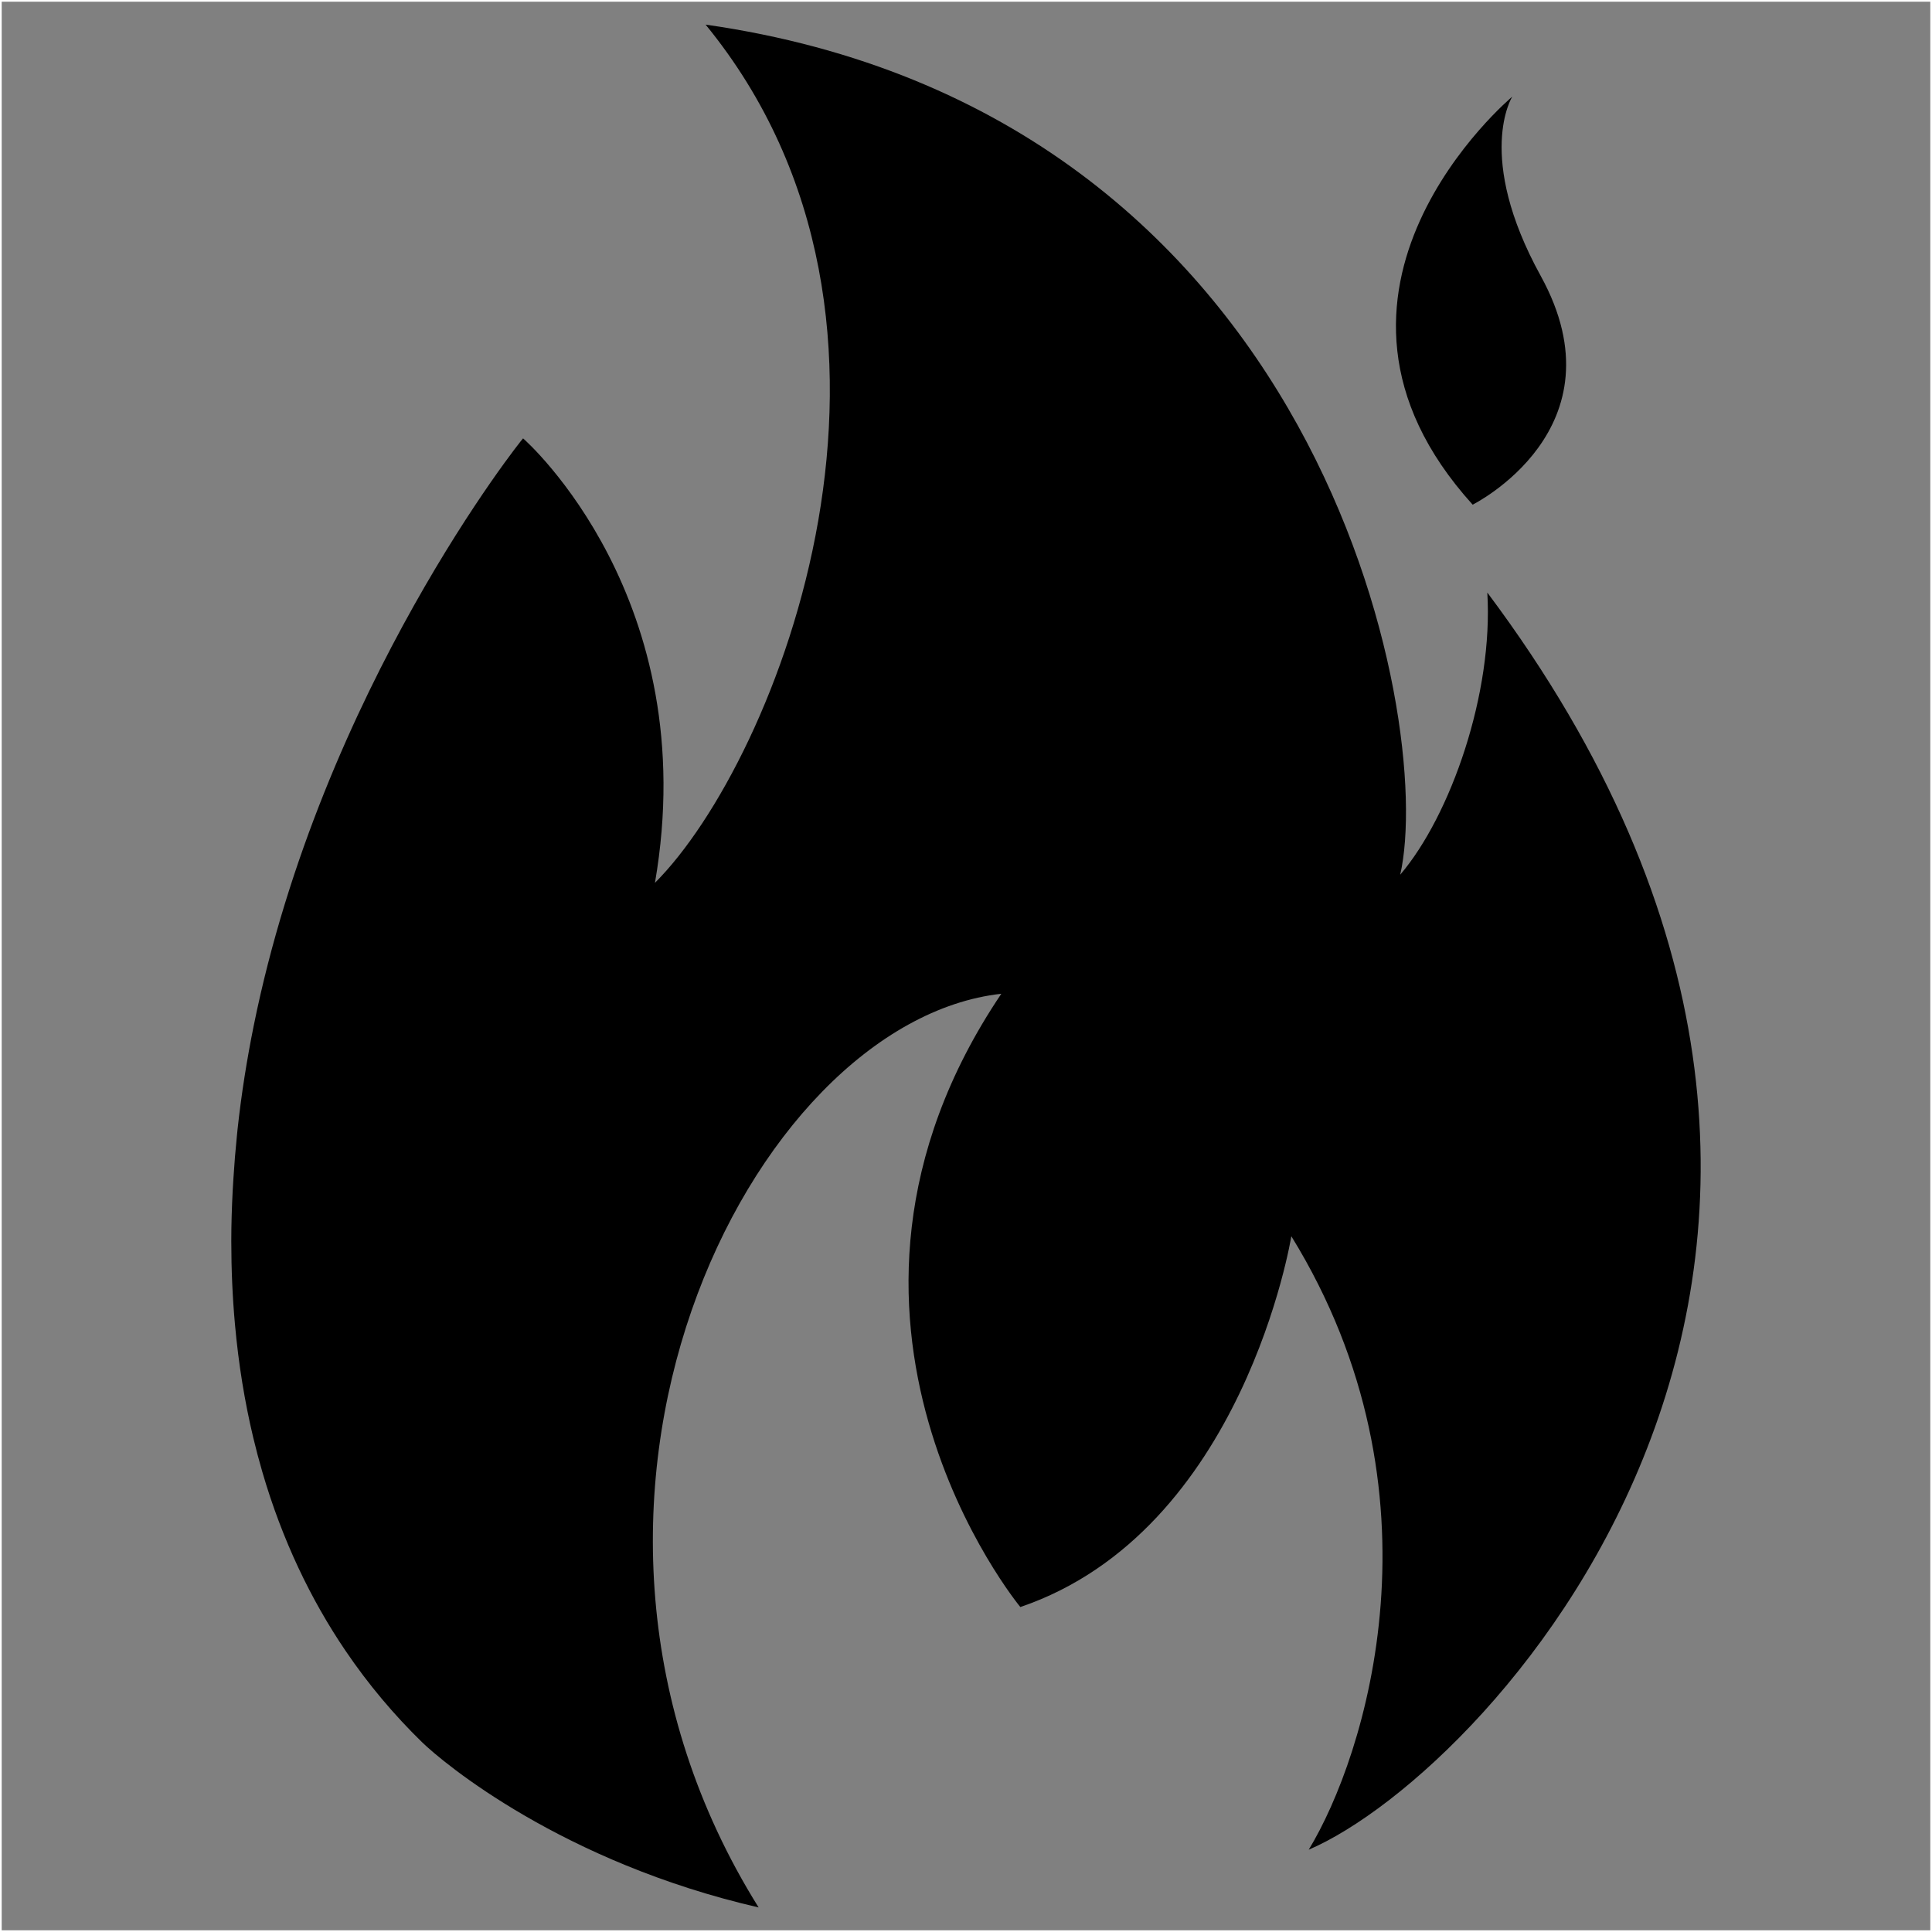 <?xml version="1.0" encoding="utf-8"?>
<!-- Generator: Adobe Illustrator 23.0.3, SVG Export Plug-In . SVG Version: 6.00 Build 0)  -->
<svg version="1.1" id="Í_xBC__xB2_ã_x5F_1" xmlns="http://www.w3.org/2000/svg" xmlns:xlink="http://www.w3.org/1999/xlink"
	 x="0px" y="0px" viewBox="0 0 566.93 566.93" style="enable-background:new 0 0 566.93 566.93;" xml:space="preserve">
<rect x="0" y="0" width="566.93" height="566.93" fill="#808080" stroke="none"/>
<style type="text/css">
	.st0{fill:none;stroke:#FFFFFF;stroke-miterlimit:10;}
</style>
<rect class="st0" width="566.93" height="566.93"/>
<g>
	<path d="M452.11,80.96c-19.39-35.21-8.34-52.61-8.34-52.61s-68.35,57.1-11.63,119.74C432.14,148.09,476.84,125.86,452.11,80.96z"/>
	<path d="M436.44,173.88c1.79,29.57-10.75,65.41-25.56,82.8c10.33-45.16-22.7-223.57-203.83-249.46
		c72.18,88.23,20.92,216.06-14.86,251.84c14.39-83.13-37.74-129.65-38.7-130.42c-0.11-0.09-59.07,73.64-79.05,172.4
		c-1.99,9.85-3.6,19.94-4.72,30.23c-0.08,0.7-0.13,1.4-0.21,2.1c-0.42,4.09-0.75,8.21-1.01,12.35c-0.08,1.22-0.16,2.43-0.22,3.66
		c-0.25,4.89-0.41,9.81-0.41,14.78c0,8.43,0.36,16.56,1.07,24.39c1.05,11.74,2.87,22.81,5.35,33.22c0.83,3.47,1.73,6.87,2.7,10.2
		c5.83,19.97,14.19,37.36,24.35,52.36c6.77,10,14.34,18.94,22.48,26.88c6.25,6.1,41.24,35.28,98.79,48.51
		c-73.62-117.8-2.59-259.91,71.22-268.11c-64.37,95.52,5.58,179.96,5.58,179.96c65.57-22.32,79.52-108.81,79.52-108.81
		c46.42,75.27,21.8,152.62,5.1,180.02C437.79,519.75,580.71,366.52,436.44,173.88z"/>
</g>
</svg>
